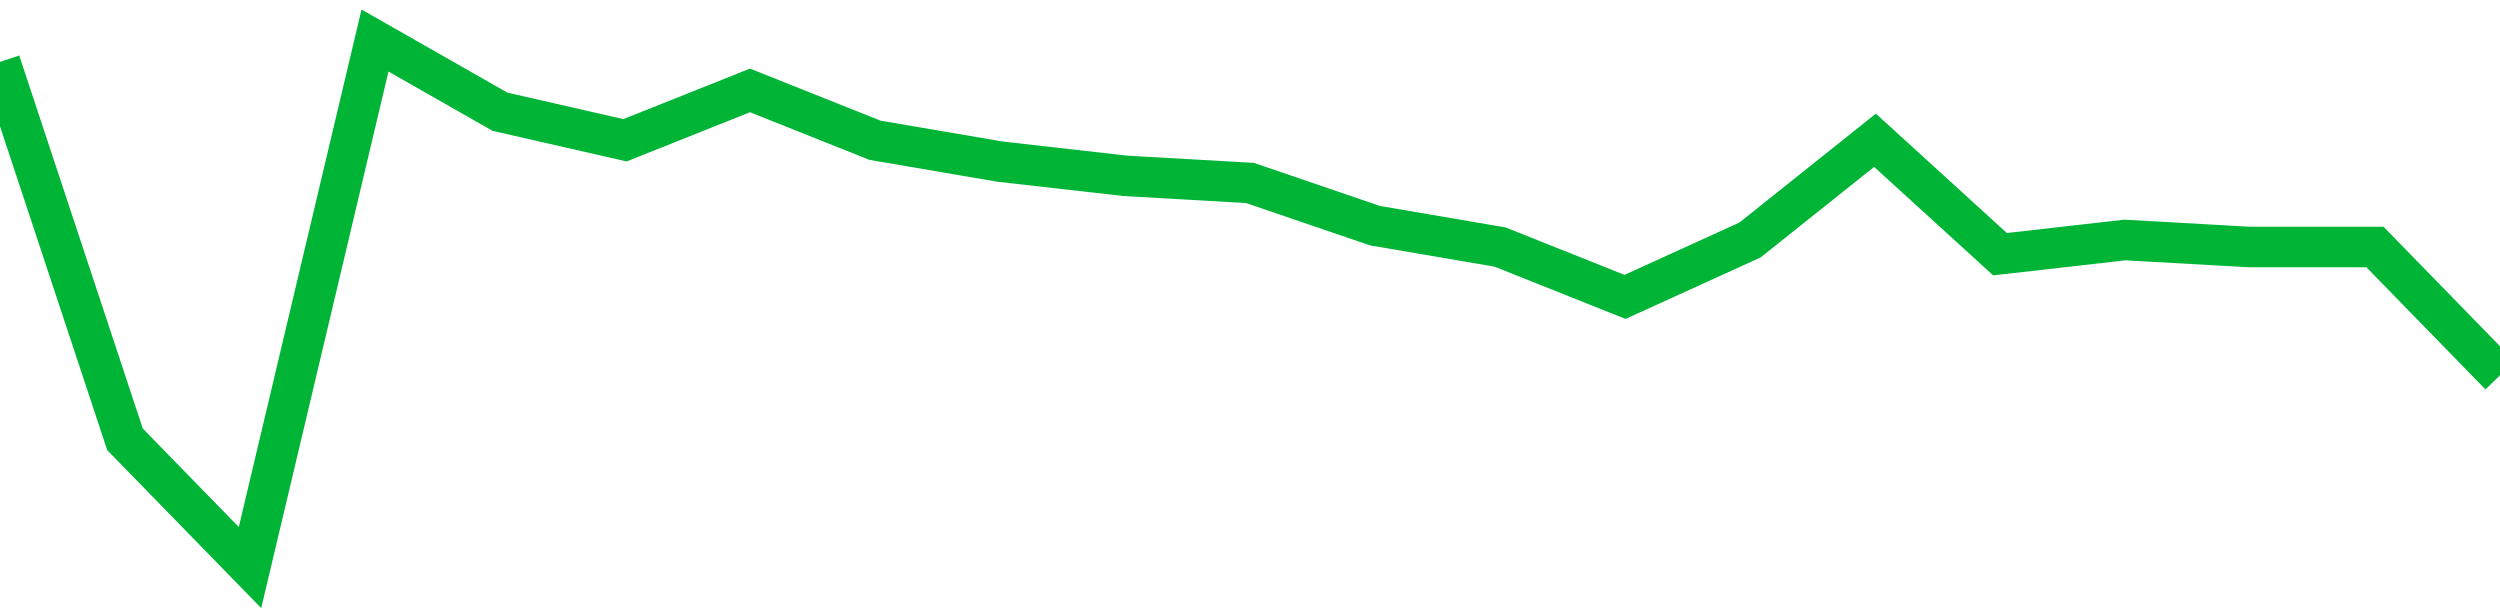 <!-- Generated with https://github.com/jxxe/sparkline/ --><svg viewBox="0 0 185 45" class="sparkline" xmlns="http://www.w3.org/2000/svg"><path class="sparkline--fill" d="M 0 4.58 L 0 4.58 L 9.25 32.51 L 18.5 42 L 27.75 3 L 37 8.27 L 46.25 10.38 L 55.5 6.69 L 64.75 10.38 L 74 11.96 L 83.25 13.01 L 92.5 13.54 L 101.75 16.7 L 111 18.28 L 120.25 21.97 L 129.5 17.76 L 138.75 10.38 L 148 18.81 L 157.25 17.76 L 166.5 18.28 L 175.75 18.28 L 185 27.77 V 45 L 0 45 Z" stroke="none" fill="none" ></path><path class="sparkline--line" d="M 0 4.58 L 0 4.58 L 9.25 32.51 L 18.5 42 L 27.75 3 L 37 8.27 L 46.25 10.38 L 55.5 6.69 L 64.75 10.38 L 74 11.96 L 83.25 13.01 L 92.5 13.54 L 101.75 16.7 L 111 18.28 L 120.25 21.97 L 129.5 17.76 L 138.75 10.38 L 148 18.81 L 157.25 17.76 L 166.5 18.28 L 175.75 18.28 L 185 27.77" fill="none" stroke-width="3" stroke="#00B436" ></path></svg>